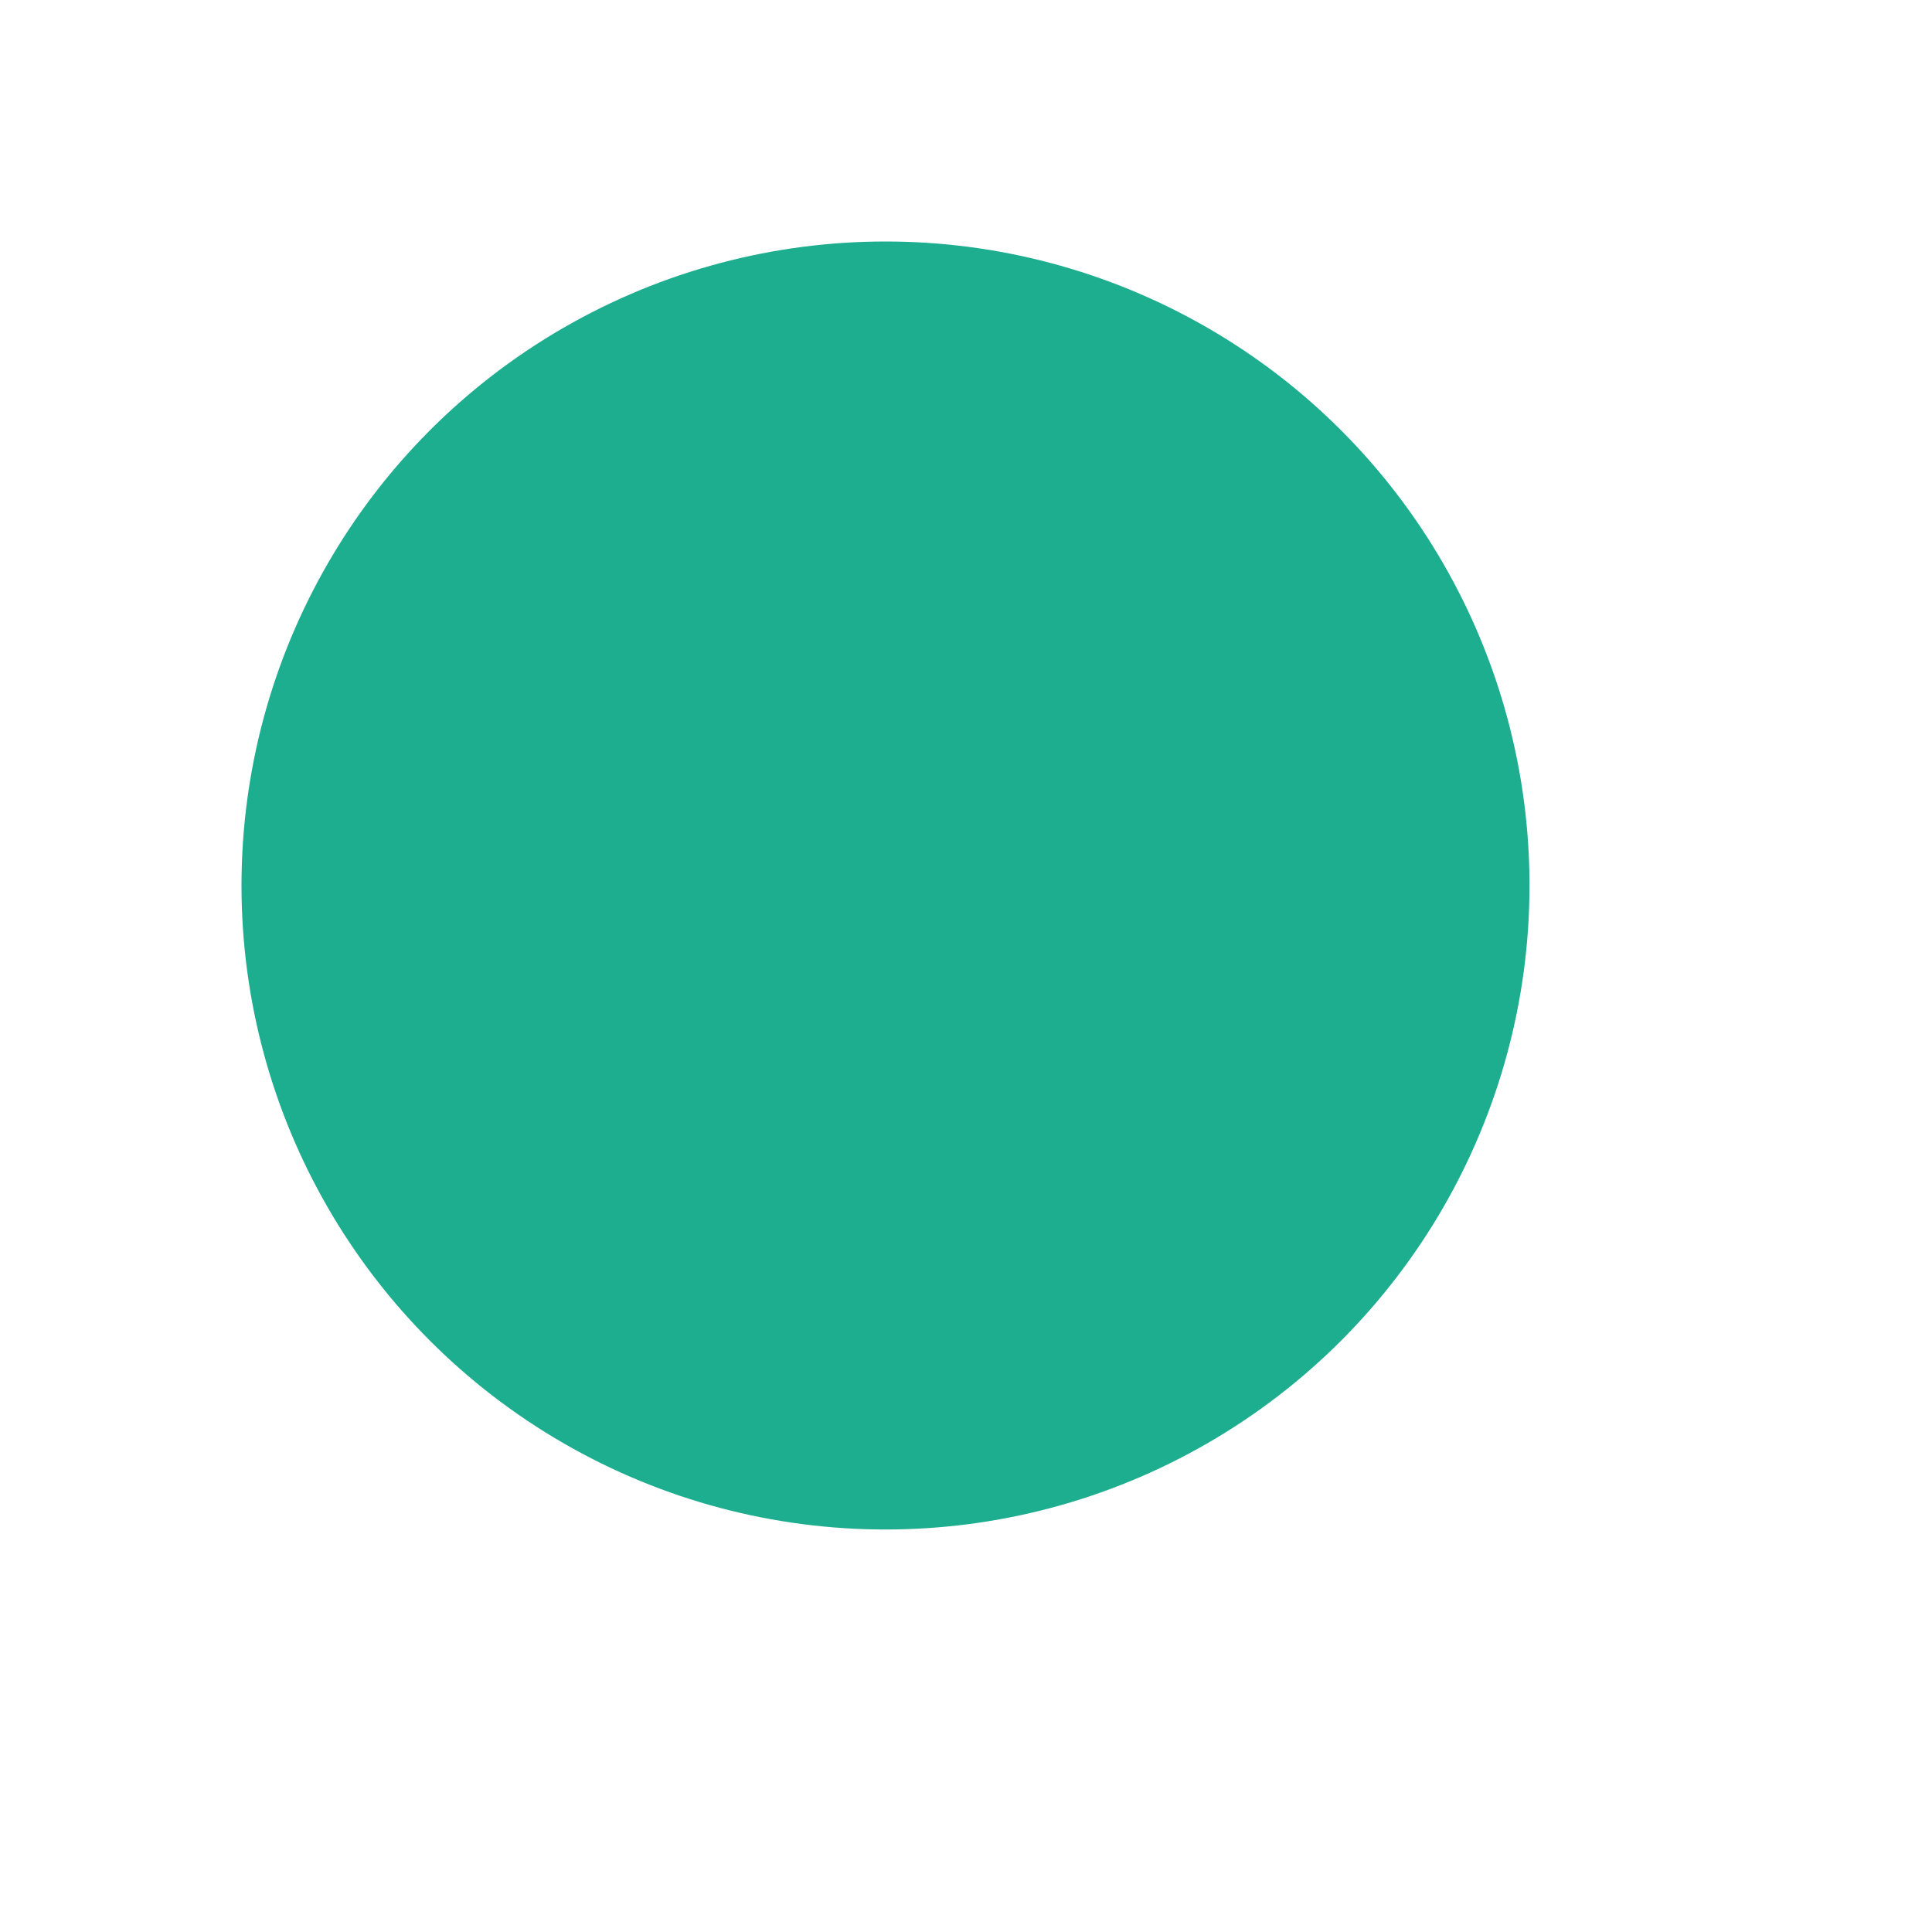 <svg xmlns="http://www.w3.org/2000/svg" width="24" height="24" viewBox="0 0 24 24" fill="#1dad8f" stroke="#1dad8f" stroke-width="0">
  <circle cx="11" cy="11" r="8"/>
  <path d="m21 21-4.35-4.35"/>
</svg>